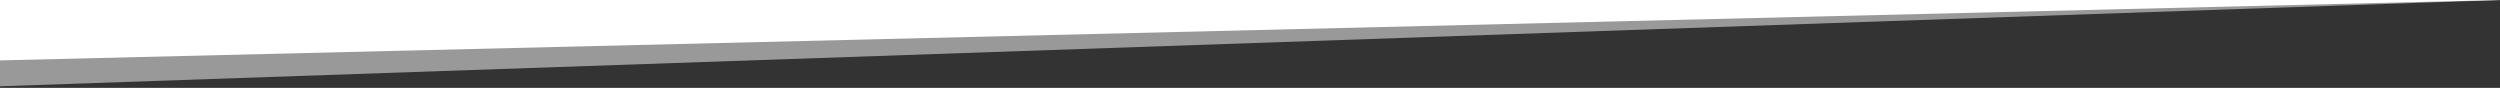 <?xml version="1.0" encoding="UTF-8" standalone="no"?>
<!DOCTYPE svg PUBLIC "-//W3C//DTD SVG 1.1//EN" "http://www.w3.org/Graphics/SVG/1.1/DTD/svg11.dtd">
<svg width="100%" height="100%" viewBox="0 0 1280 45" version="1.1" xmlns="http://www.w3.org/2000/svg" xmlns:xlink="http://www.w3.org/1999/xlink" xml:space="preserve" xmlns:serif="http://www.serif.com/" style="fill-rule:evenodd;clip-rule:evenodd;stroke-linejoin:round;stroke-miterlimit:2;">
    <rect x="0" y="0" width="1280" height="45" fill="#333333" stroke="none"/>
    <g transform="matrix(1,7.37248e-17,-7.37248e-17,-0.398,0,44.177)">
        <path d="M0,0L0,111L1280,111L0,0Z" style="fill:white;fill-opacity:0.5;fill-rule:nonzero;"/>
    </g>
    <g transform="matrix(1,7.37248e-17,-7.37248e-17,-0.398,0,44.177)">
        <path d="M0,33.3L0,111L1280,111L0,33.3Z" style="fill:white;fill-rule:nonzero;"/>
    </g>
</svg>

